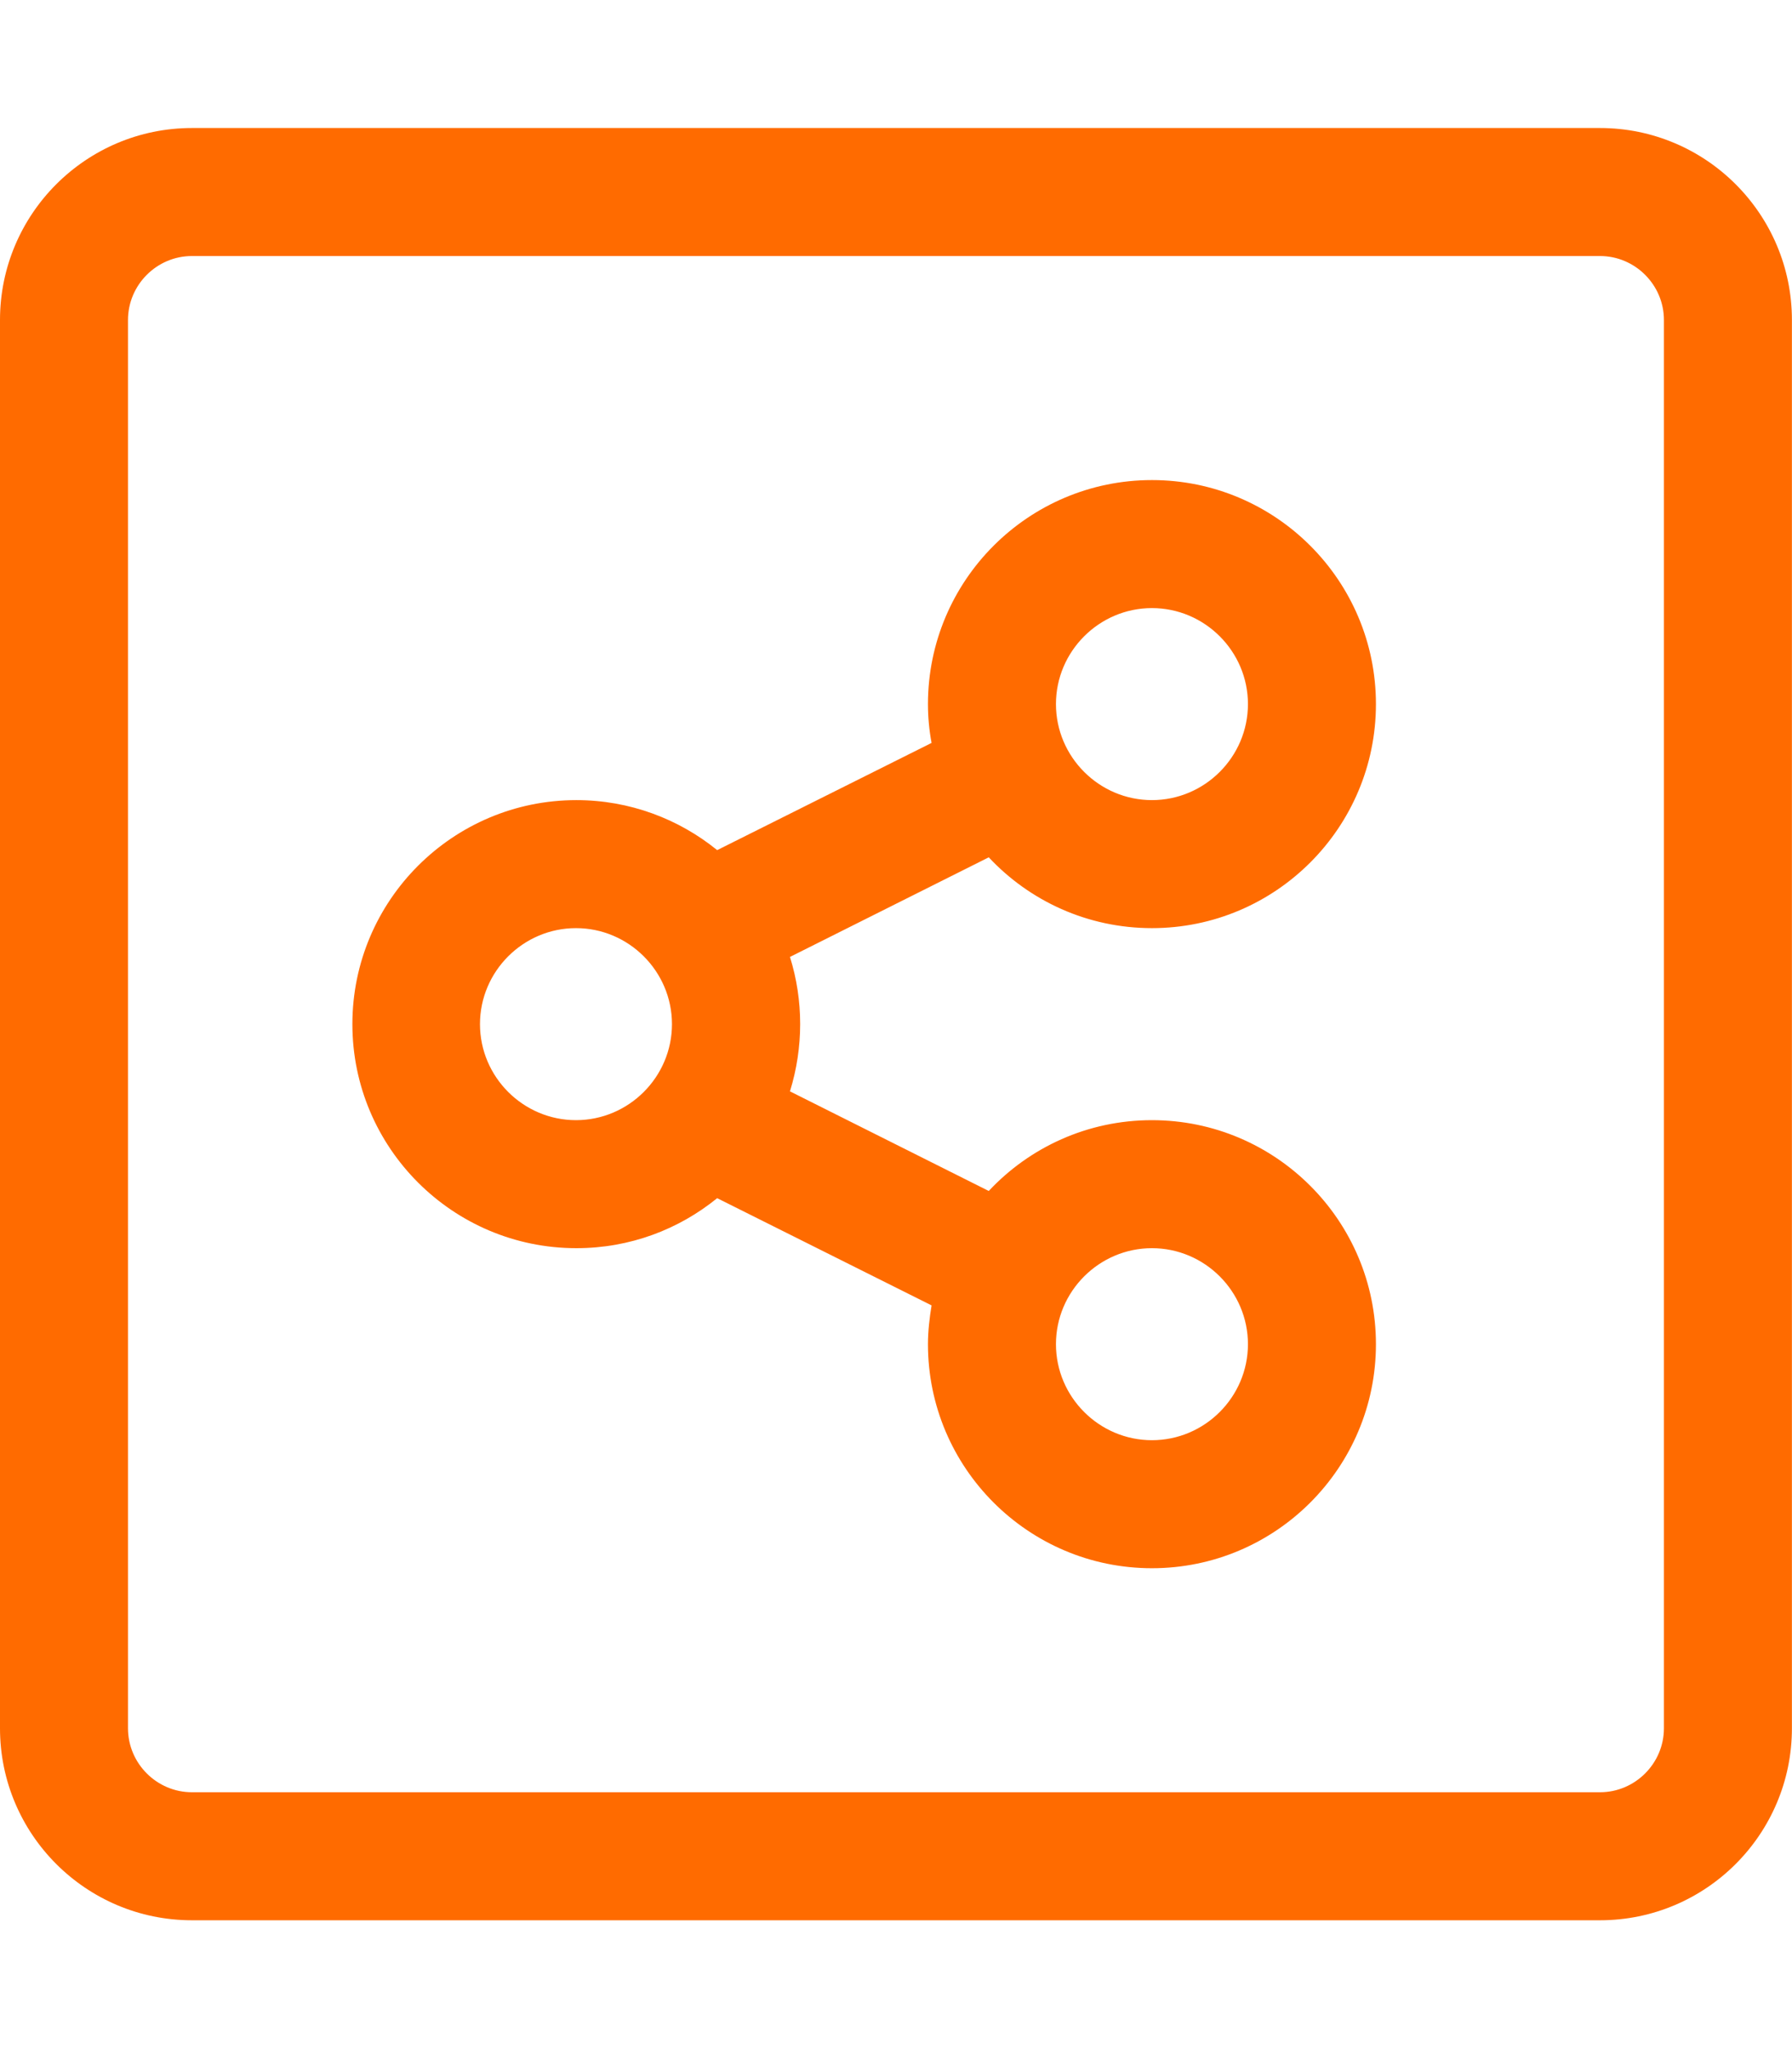 <?xml version="1.0" encoding="UTF-8" standalone="no"?> <svg xmlns="http://www.w3.org/2000/svg" xmlns:xlink="http://www.w3.org/1999/xlink" xmlns:serif="http://www.serif.com/" width="100%" height="100%" viewBox="0 0 2489 2845" xml:space="preserve" style="fill-rule:evenodd;clip-rule:evenodd;stroke-linejoin:round;stroke-miterlimit:2;"><path d="M1600,1288.89c171.667,0 311.111,-139.445 311.111,-311.111c0,-171.667 -139.444,-311.111 -311.111,-311.111c-171.667,0 -311.111,139.444 -311.111,311.111c0,17.778 1.667,36.111 5,53.889l-297.778,148.889c-53.333,-43.334 -121.667,-69.445 -195.555,-69.445c-171.667,0 -311.112,139.445 -311.112,311.111c0,171.667 139.445,311.111 311.112,311.111c74.444,0 142.222,-26.111 195.555,-69.444l297.778,148.889c-2.778,17.222 -5,35.555 -5,53.889c0,171.666 139.444,311.111 311.111,311.111c171.667,0 311.111,-139.445 311.111,-311.111c0,-171.667 -139.444,-311.111 -311.111,-311.111c-89.444,0 -170,37.777 -226.667,98.333l-276.111,-138.333c18.889,-61.112 18.889,-126.112 0,-186.667l276.111,-138.333c56.667,60.555 137.223,98.333 226.667,98.333Zm0,-444.445c73.333,0 133.333,60 133.333,133.334c0,73.333 -60,133.333 -133.333,133.333c-73.333,0 -133.333,-60 -133.333,-133.333c0,-73.334 60,-133.334 133.333,-133.334Zm-800,711.112c-73.333,0 -133.333,-60 -133.333,-133.334c0,-73.333 60,-133.333 133.333,-133.333c73.333,0 133.333,60 133.333,133.333c0,73.334 -60,133.334 -133.333,133.334Zm800,177.777c73.333,0 133.333,60 133.333,133.334c0,73.333 -60,133.333 -133.333,133.333c-73.333,0 -133.333,-60 -133.333,-133.333c0,-73.334 60,-133.334 133.333,-133.334Zm622.222,-1555.56l-1955.56,0c-147.223,0 -266.667,119.444 -266.667,266.666l0,1955.56c0,147.222 119.444,266.667 266.667,266.667l1955.56,0c147.222,0 266.667,-119.445 266.667,-266.667l0,-1955.56c0,-147.222 -119.445,-266.666 -266.667,-266.666Zm88.889,2222.22c0,48.889 -40,88.889 -88.889,88.889l-1955.56,0c-48.889,0 -88.889,-40 -88.889,-88.889l0,-1955.56c0,-48.888 40,-88.888 88.889,-88.888l1955.56,0c48.889,0 88.889,40 88.889,88.888l0,1955.56Z" style="fill:#ff6b00;fill-rule:nonzero;"></path></svg> 